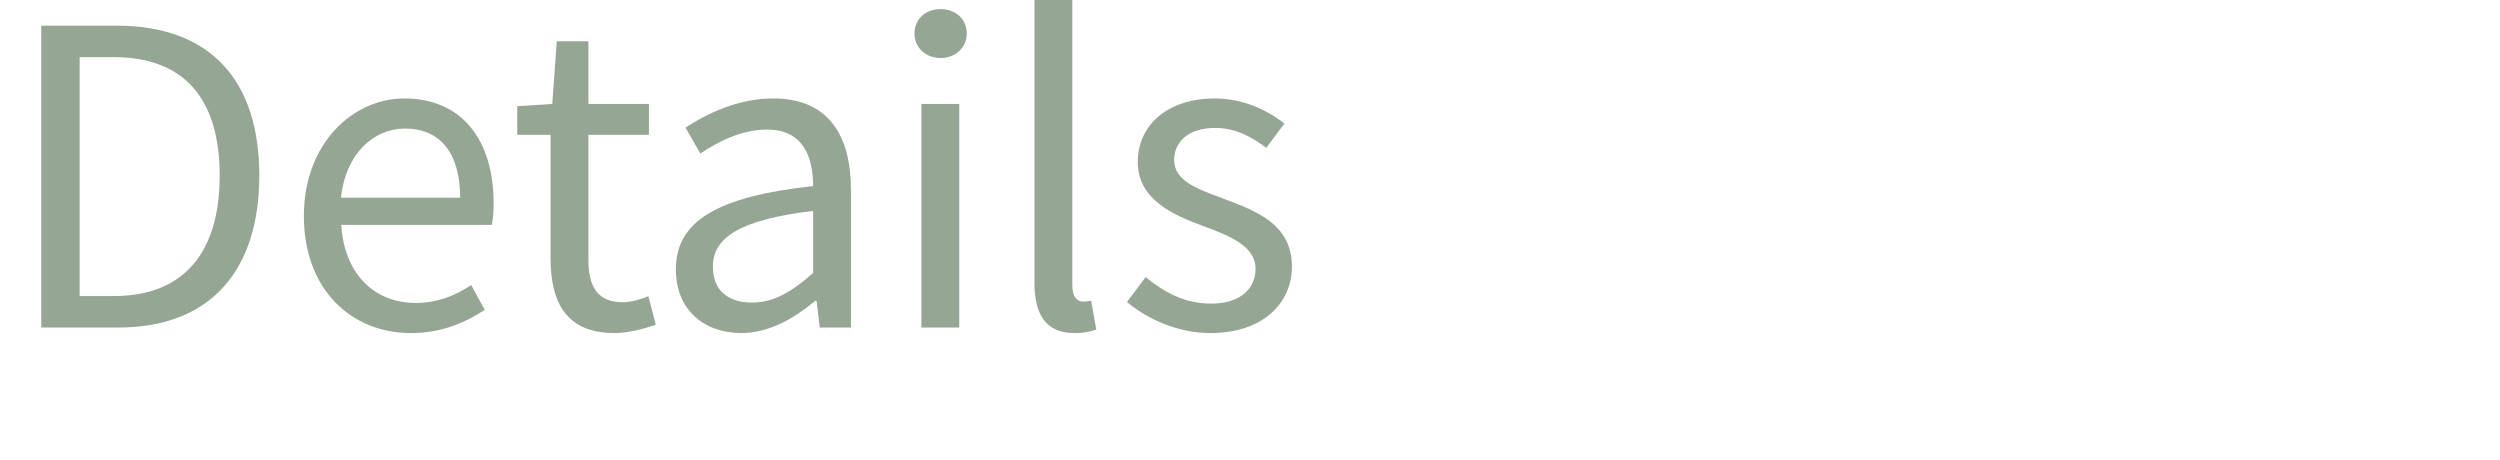<?xml version="1.0" encoding="UTF-8"?>
<svg id="Ebene_1" data-name="Ebene 1" xmlns="http://www.w3.org/2000/svg" viewBox="0 0 87 16">
  <defs>
    <style>
      .cls-1 {
        fill: #96a694;
      }
    </style>
  </defs>
  <path class="cls-1" d="M1.435.893h2.628c3.23,0,4.961,1.877,4.961,5.215s-1.731,5.29-4.903,5.29H1.435V.893ZM3.964,10.302c2.456,0,3.681-1.539,3.681-4.194S6.42,1.989,3.964,1.989h-1.192v8.313h1.192Z"/>
  <path class="cls-1" d="M10.575,7.518c0-2.532,1.706-4.092,3.498-4.092,1.984,0,3.105,1.425,3.105,3.651,0,.278-.023.556-.061.748h-5.24c.094,1.648,1.102,2.717,2.585,2.717.747,0,1.36-.241,1.936-.622l.471.864c-.682.446-1.511.807-2.569.807-2.074,0-3.725-1.516-3.725-4.072ZM16.014,6.881c0-1.559-.701-2.407-1.918-2.407-1.094,0-2.071.878-2.231,2.407h4.149Z"/>
  <path class="cls-1" d="M19.159,8.993v-4.302h-1.158v-.997l1.217-.076.158-2.182h1.1v2.182h2.107v1.073h-2.107v4.325c0,.951.306,1.502,1.203,1.502.276,0,.634-.104.886-.209l.255.993c-.436.148-.958.288-1.443.288-1.656,0-2.217-1.049-2.217-2.598Z"/>
  <path class="cls-1" d="M23.519,9.378c0-1.695,1.462-2.542,4.778-2.903-.003-1.002-.335-1.966-1.605-1.966-.9,0-1.711.427-2.32.835l-.516-.903c.716-.47,1.808-1.016,3.056-1.016,1.899,0,2.702,1.262,2.702,3.199v4.773h-1.087l-.111-.93h-.044c-.741.617-1.607,1.122-2.573,1.122-1.303,0-2.279-.808-2.279-2.212ZM28.297,9.5v-2.161c-2.607.314-3.489.952-3.489,1.946,0,.884.601,1.244,1.364,1.244.751,0,1.372-.366,2.125-1.03Z"/>
  <path class="cls-1" d="M31.824,1.168c0-.517.398-.851.909-.851s.909.334.909.851c0,.497-.398.851-.909.851s-.909-.354-.909-.851ZM32.065,3.618h1.317v7.781h-1.317V3.618Z"/>
  <path class="cls-1" d="M36,9.836V-.005h1.317v9.937c0,.403.175.563.367.563.075,0,.14,0,.288-.032l.178,1.005c-.186.067-.412.123-.758.123-.986,0-1.393-.629-1.393-1.754Z"/>
  <path class="cls-1" d="M39.218,10.511l.649-.867c.676.544,1.362.921,2.297.921,1.022,0,1.529-.544,1.529-1.208,0-.8-.919-1.154-1.78-1.475-1.09-.398-2.319-.935-2.319-2.248,0-1.245.997-2.208,2.684-2.208.968,0,1.815.397,2.419.874l-.63.844c-.536-.396-1.086-.692-1.774-.692-.981,0-1.433.522-1.433,1.116,0,.74.846,1.022,1.728,1.35,1.122.423,2.372.879,2.372,2.36,0,1.262-1.002,2.313-2.839,2.313-1.105,0-2.171-.468-2.902-1.08Z"/>
</svg>